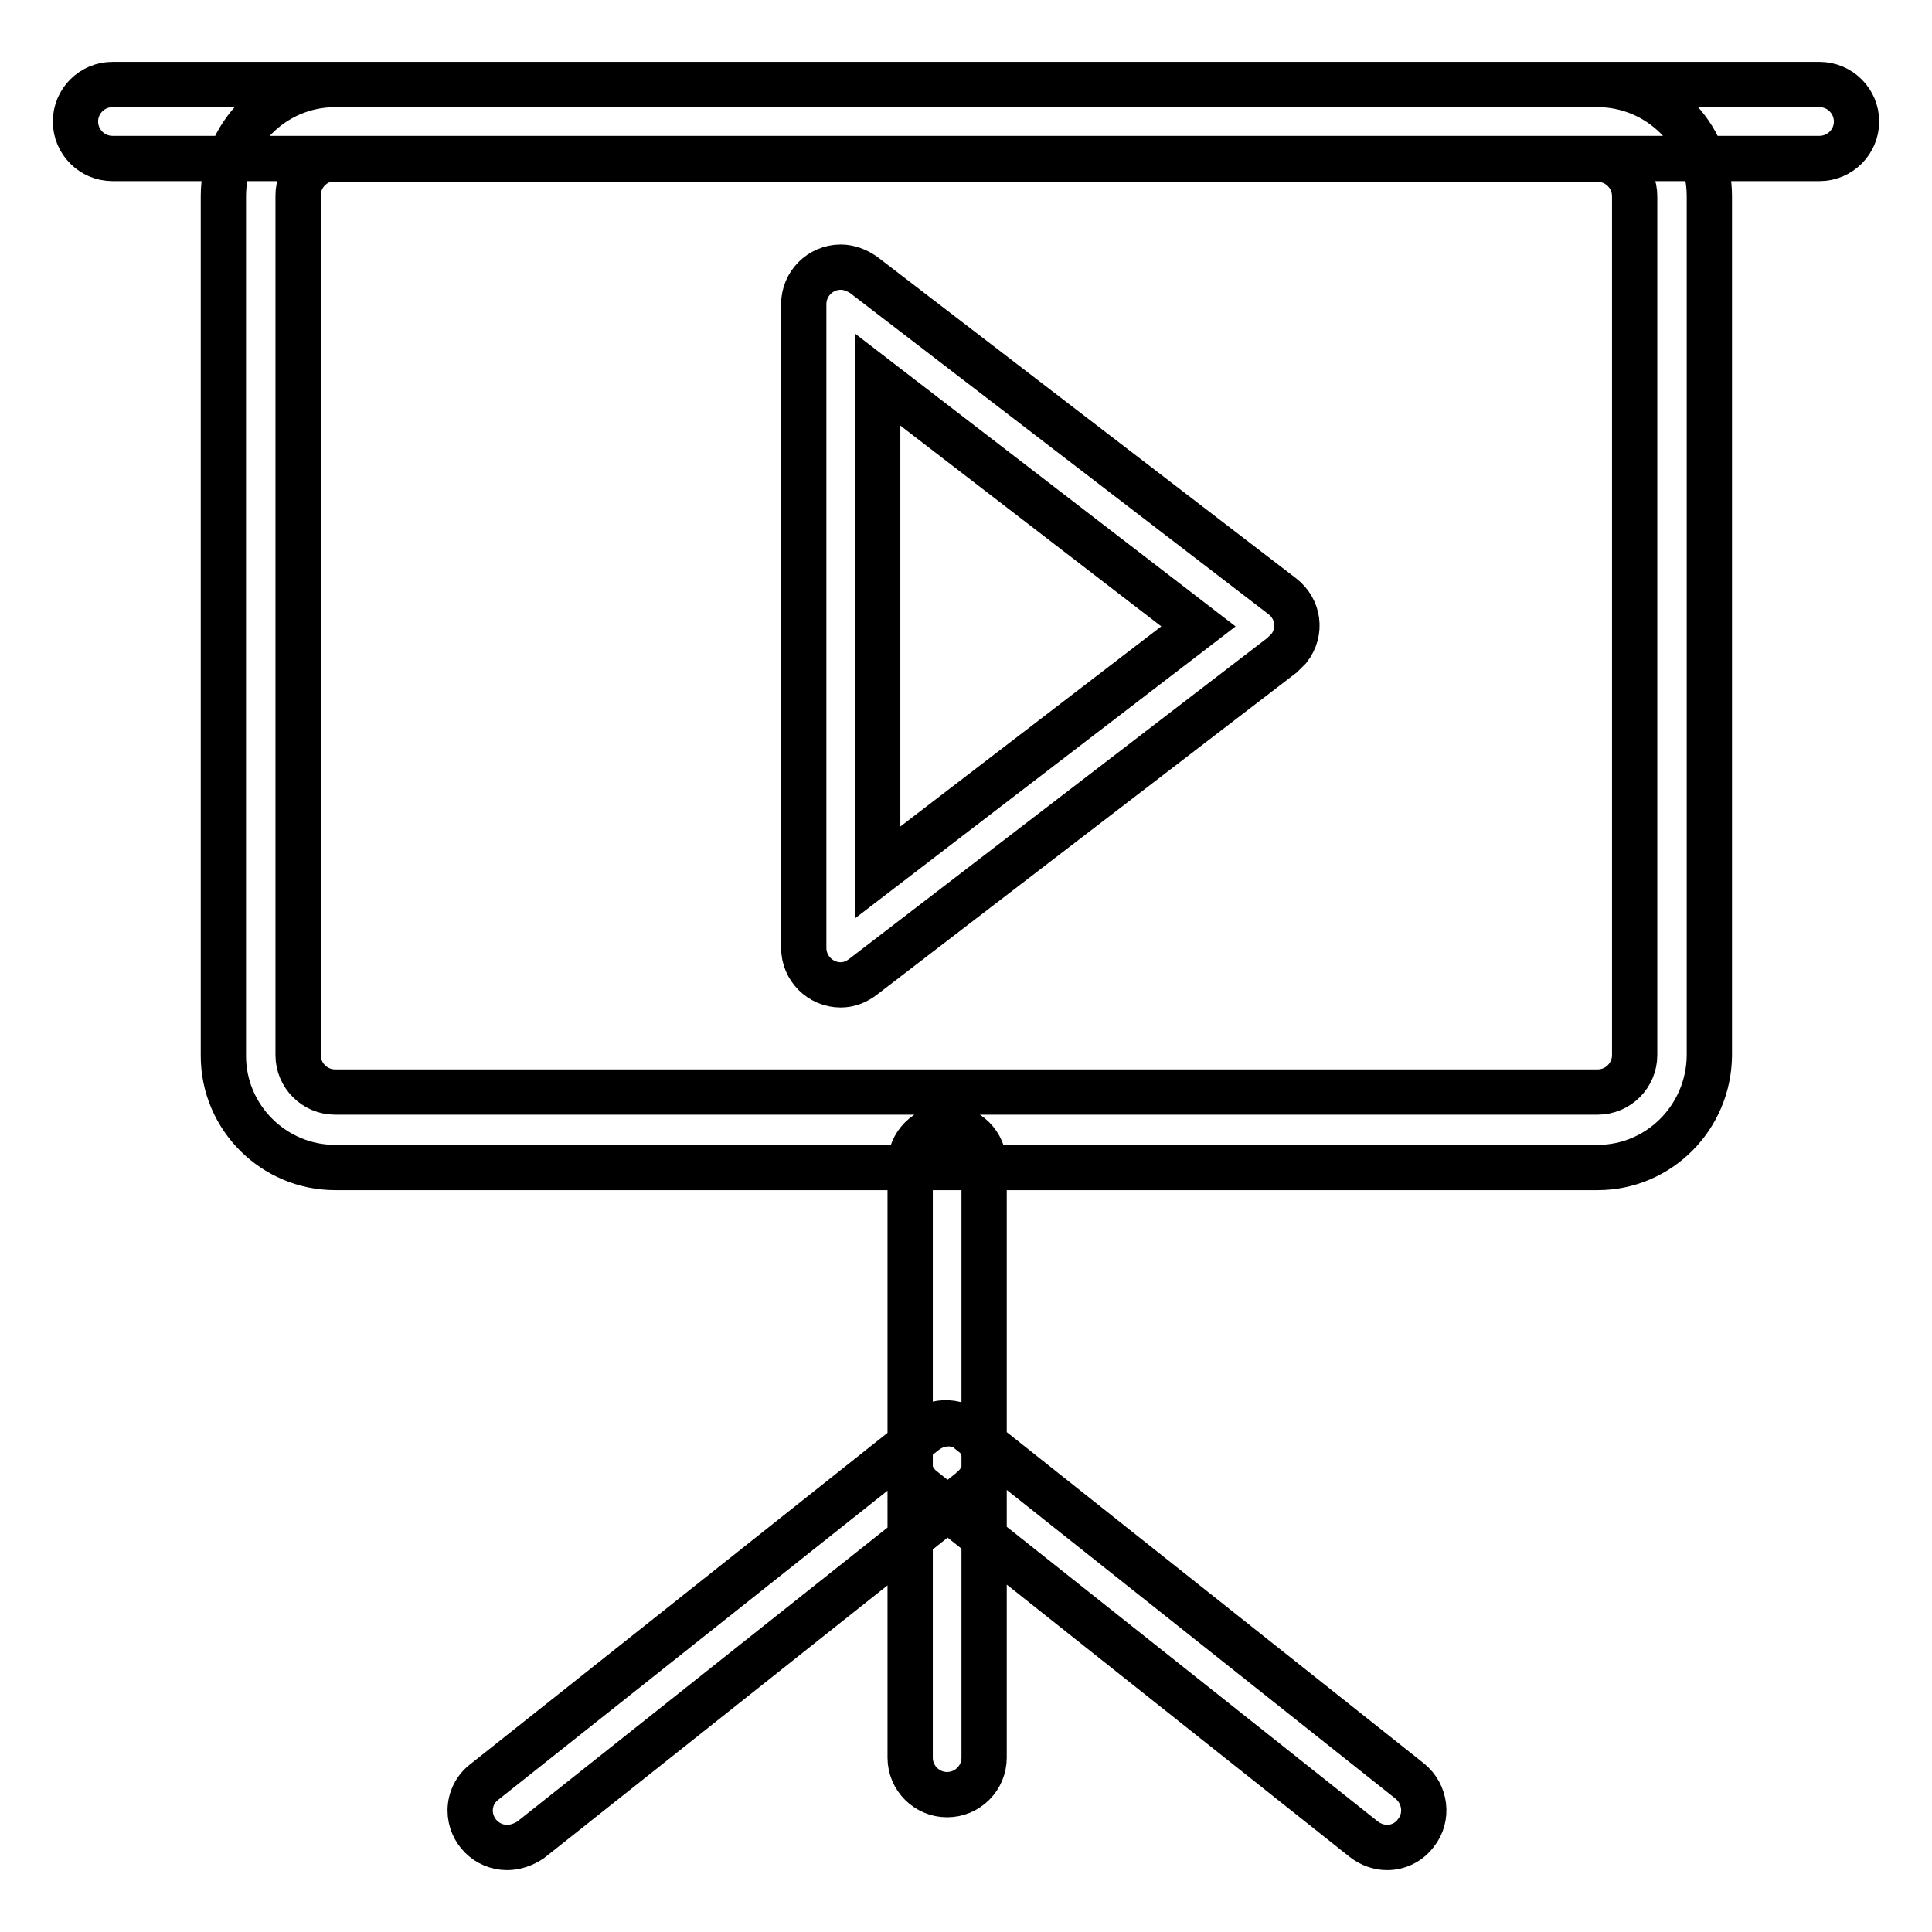 <?xml version="1.0" encoding="utf-8"?>
<!-- Svg Vector Icons : http://www.onlinewebfonts.com/icon -->
<!DOCTYPE svg PUBLIC "-//W3C//DTD SVG 1.1//EN" "http://www.w3.org/Graphics/SVG/1.1/DTD/svg11.dtd">
<svg version="1.1" xmlns="http://www.w3.org/2000/svg" xmlns:xlink="http://www.w3.org/1999/xlink" x="0px" y="0px" viewBox="0 0 256 256" enable-background="new 0 0 256 256" xml:space="preserve">
<g> <path stroke-width="6" fill-opacity="0" stroke="#000000"  d="M111.4,130.5c-2.7,0-4.9-2.2-4.9-4.9c0,0,0,0,0,0V40.3c0-2.7,2.2-4.9,4.9-4.9c1.1,0,2.1,0.4,3,1L169.9,79 c2.2,1.7,2.6,4.7,0.9,6.9c-0.3,0.3-0.6,0.6-0.9,0.9l-55.5,42.6C113.5,130.1,112.5,130.5,111.4,130.5z M116.3,50.3v65.3l42.5-32.6 L116.3,50.3L116.3,50.3z M241.1,21H14.9c-2.7,0-4.9-2.2-4.9-4.9c0-2.7,2.2-4.9,4.9-4.9h226.2c2.7,0,4.9,2.2,4.9,4.9 C246,18.8,243.8,21,241.1,21L241.1,21L241.1,21z M211.7,154.7H44.4c-8.1,0-14.8-6.6-14.8-14.8V26c0-8.1,6.6-14.8,14.8-14.8h167.3 c8.1,0,14.8,6.6,14.8,14.8v113.9C226.4,148.1,219.8,154.7,211.7,154.7L211.7,154.7z M44.4,21c-2.7,0-4.9,2.2-4.9,4.9v113.9 c0,2.7,2.2,4.9,4.9,4.9h167.3c2.7,0,4.9-2.2,4.9-4.9V26c0-2.7-2.2-4.9-4.9-4.9H44.4z M125.5,237.8c-2.7,0-4.9-2.2-4.9-4.9v-78.6 c0-2.7,2.2-4.9,4.9-4.9c2.7,0,4.9,2.2,4.9,4.9v78.6C130.4,235.6,128.2,237.8,125.5,237.8z M67.2,244.8c-2.7,0-4.9-2.2-4.9-4.9 c0-1.5,0.7-2.9,1.9-3.8l58.3-46.3c2.1-1.7,5.2-1.5,6.9,0.6c1.7,2.1,1.5,5.2-0.6,6.9c-0.1,0.1-0.1,0.1-0.2,0.2l-58.3,46.3 C69.4,244.4,68.3,244.8,67.2,244.8L67.2,244.8z M183.8,244.8c-1.1,0-2.2-0.4-3.1-1.1l-58.3-46.3c-2.2-1.6-2.6-4.7-1-6.9 c1.6-2.2,4.7-2.6,6.9-1c0.1,0.1,0.1,0.1,0.2,0.2l58.3,46.3c2.1,1.7,2.5,4.8,0.8,6.9C186.7,244.1,185.3,244.8,183.8,244.8 L183.8,244.8z"/></g>
</svg>